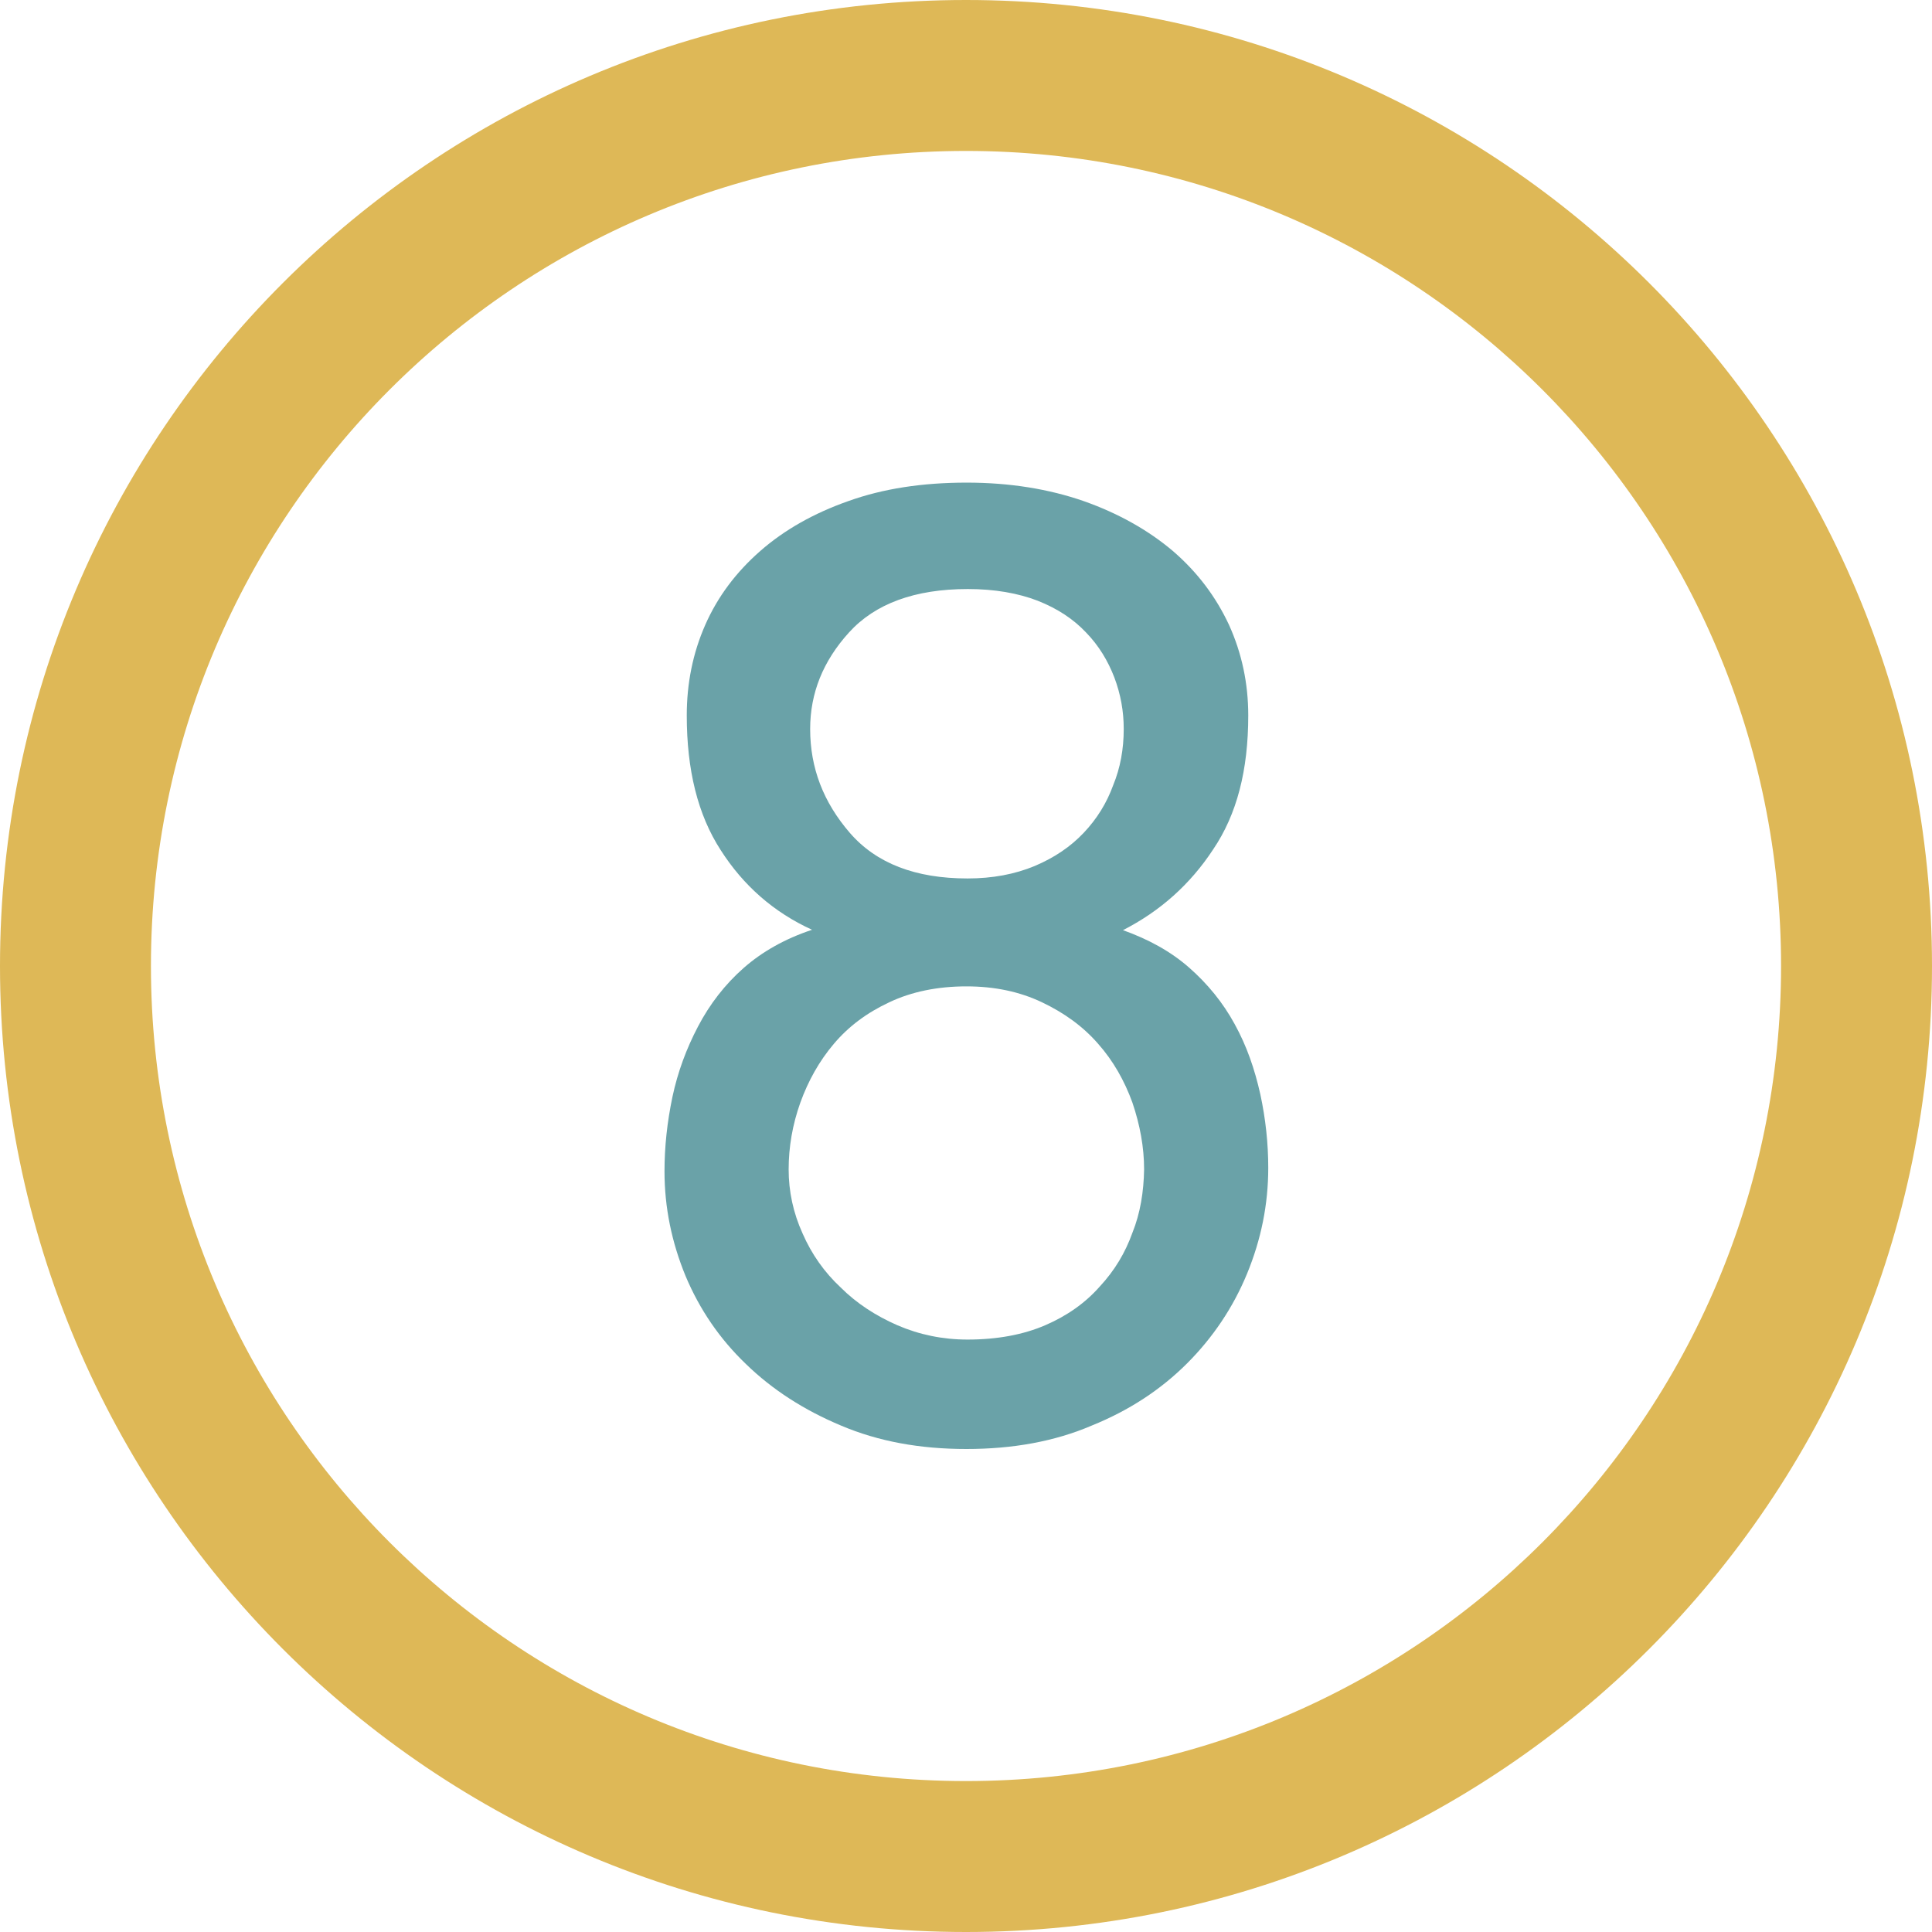 <svg id="Capa_1" xmlns="http://www.w3.org/2000/svg" viewBox="0 0 512 512"><style>.st0{fill:#deb857}.st1{fill:#6aa2a8}</style><path class="st0" d="M256 0C114.6 0 0 114.6 0 256s114.6 256 256 256 256-114.6 256-256S397.4 0 256 0zm0 472c-119.3 0-216-96.7-216-216S136.7 40 256 40s216 96.7 216 216-96.7 216-216 216z"/><path class="st1" d="M327.2 271.4c-3.1-5.7-7.2-10.7-12.1-15-4.9-4.3-10.8-7.5-17.5-9.9 9.8-5 17.8-12.1 23.9-21.4 6.3-9.3 9.3-21 9.3-35.5 0-8.5-1.7-16.5-5.1-24-3.5-7.5-8.4-14-14.9-19.6-6.5-5.5-14.5-10-23.6-13.2-9.2-3.2-19.6-4.9-31-4.9-11.8 0-22.2 1.6-31.4 4.9-9.1 3.2-16.9 7.6-23.3 13.2-6.4 5.6-11.3 12.1-14.6 19.6-3.3 7.5-4.9 15.5-4.9 24 0 14.4 2.9 26.3 9 35.7 6 9.4 14.1 16.5 24.2 21.1-7.2 2.4-13.2 5.8-18.1 10.1-5 4.4-9 9.6-12.1 15.5-3.1 5.9-5.4 12.1-6.8 18.7-1.4 6.7-2.1 13.2-2.1 19.7 0 9.6 1.9 18.8 5.6 27.8 3.7 8.8 9 16.6 16 23.3 7 6.8 15.4 12.2 25.2 16.3 9.9 4.2 20.9 6.2 33.2 6.2s23.4-2 33.2-6.2c9.9-4 18.3-9.5 25.3-16.5 6.8-6.8 12.2-14.8 15.9-23.8 3.7-9 5.6-18.3 5.6-28 0-6.5-.7-13-2.1-19.5-1.5-6.7-3.6-12.8-6.8-18.6zm-112.5-78.2c0-9.5 3.4-18 10.3-25.6 6.9-7.6 17.4-11.5 31.5-11.5 7.1 0 13.3 1.1 18.5 3.1 5.3 2.1 9.5 4.9 12.8 8.4 3.4 3.5 5.8 7.5 7.5 11.9 1.7 4.5 2.5 9 2.5 13.7 0 5.3-.9 10.3-2.8 14.9-1.7 4.7-4.3 8.9-7.8 12.6s-7.8 6.6-13 8.8c-5.3 2.2-11.2 3.3-17.8 3.3-13.8 0-24.2-4-31.2-12.1s-10.5-17.2-10.5-27.5zm85.4 133.5c-1.9 5.3-4.7 10-8.7 14.3-3.8 4.3-8.6 7.7-14.4 10.2-5.8 2.5-12.7 3.8-20.6 3.8-6.6 0-12.8-1.3-18.6-3.8-5.7-2.5-10.8-5.8-15-10-4.3-4-7.7-8.8-10.1-14.3-2.5-5.5-3.7-11.2-3.7-17 0-5.9 1-11.8 3.1-17.7 2.1-5.8 5-11 8.9-15.6 3.9-4.6 8.7-8.2 14.7-11 5.9-2.8 12.8-4.2 20.4-4.2 7.5 0 14.1 1.4 20 4.2 5.9 2.8 10.9 6.4 14.9 11 4 4.5 7 9.8 9.1 15.6 2 5.9 3.1 11.8 3.1 17.7-.1 5.9-1 11.6-3.1 16.8z"/></svg>